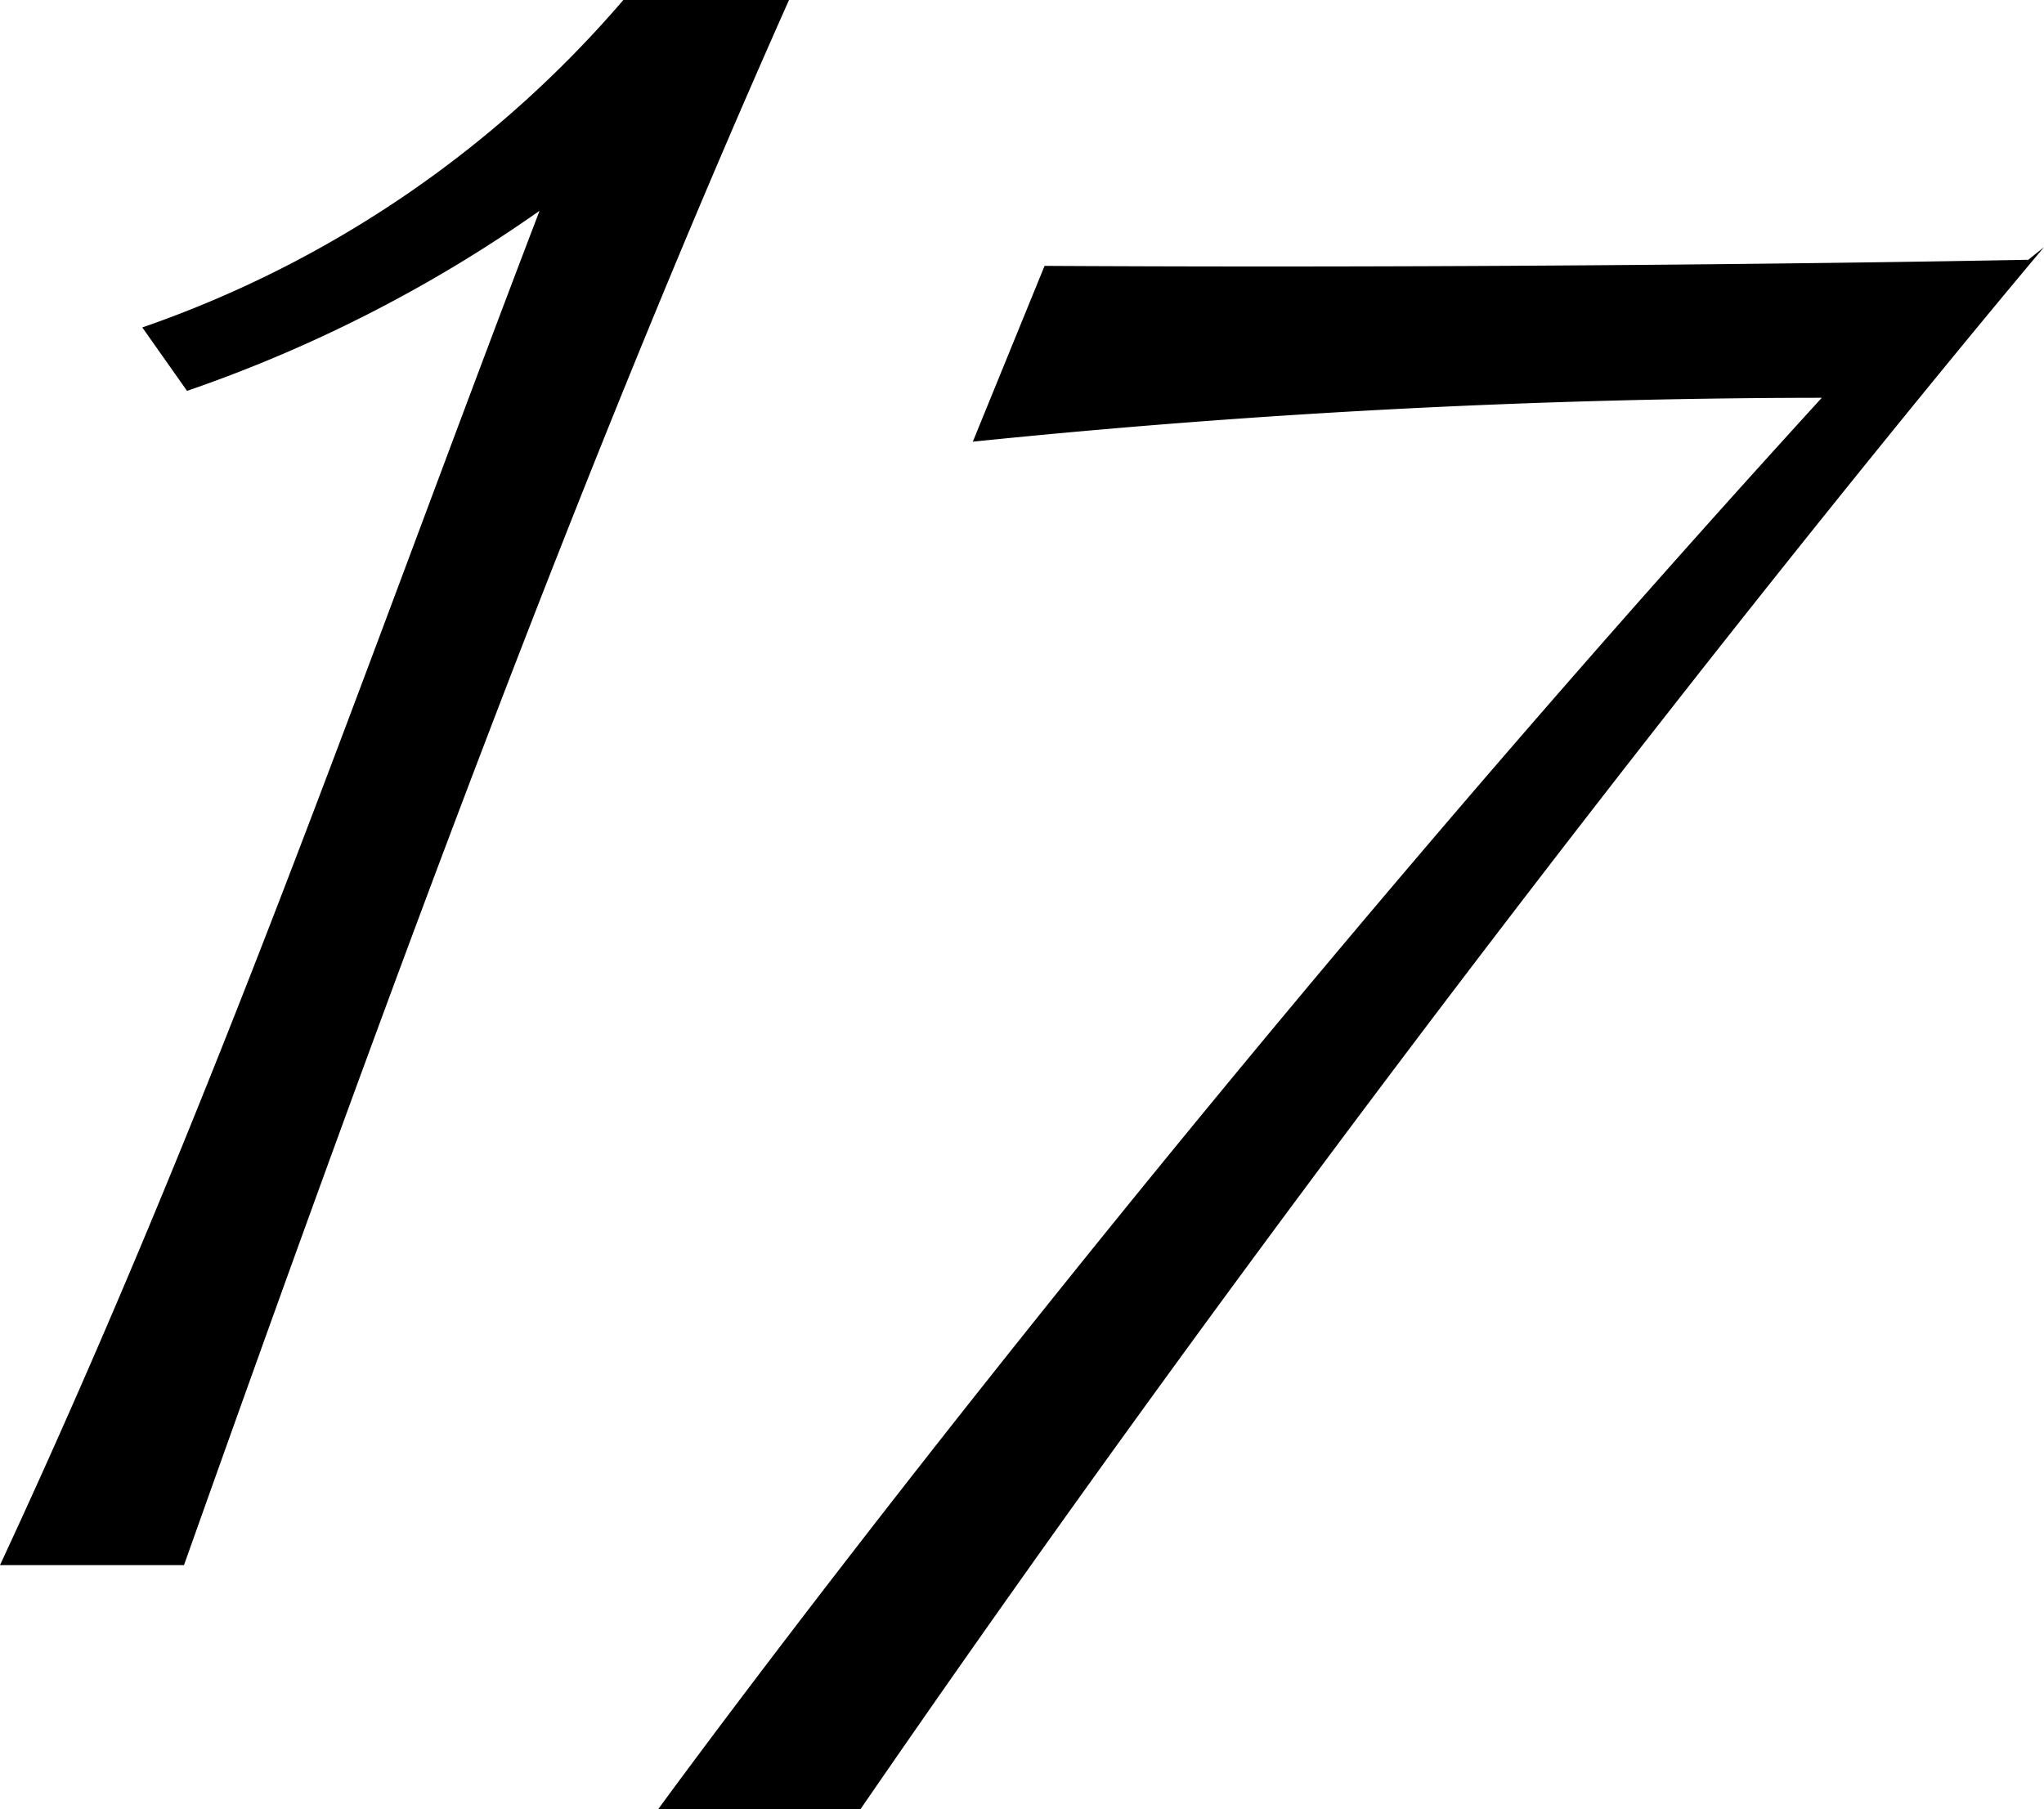 <svg viewBox="0 0 100.54 89" xmlns="http://www.w3.org/2000/svg"><g fill-rule="evenodd"><path d="m30.66 0a54.74 54.74 0 0 1 -23.66 16.11l2.2 3.12a69.27 69.27 0 0 0 17.34-8.86c-8.77 22.94-15.85 43.63-26.54 66.63h9.05c9.95-28 19.51-54 29.76-77z"/><path d="m99.63 12.89.12-.11s-21.89.45-48.37.3l-3.53 8.65a413.3 413.3 0 0 1 41.76-2.16c-33.17 36.35-57.23 69.43-57.23 69.43h9.95c29.56-43 58.21-76.84 58.21-76.84z"/></g></svg>